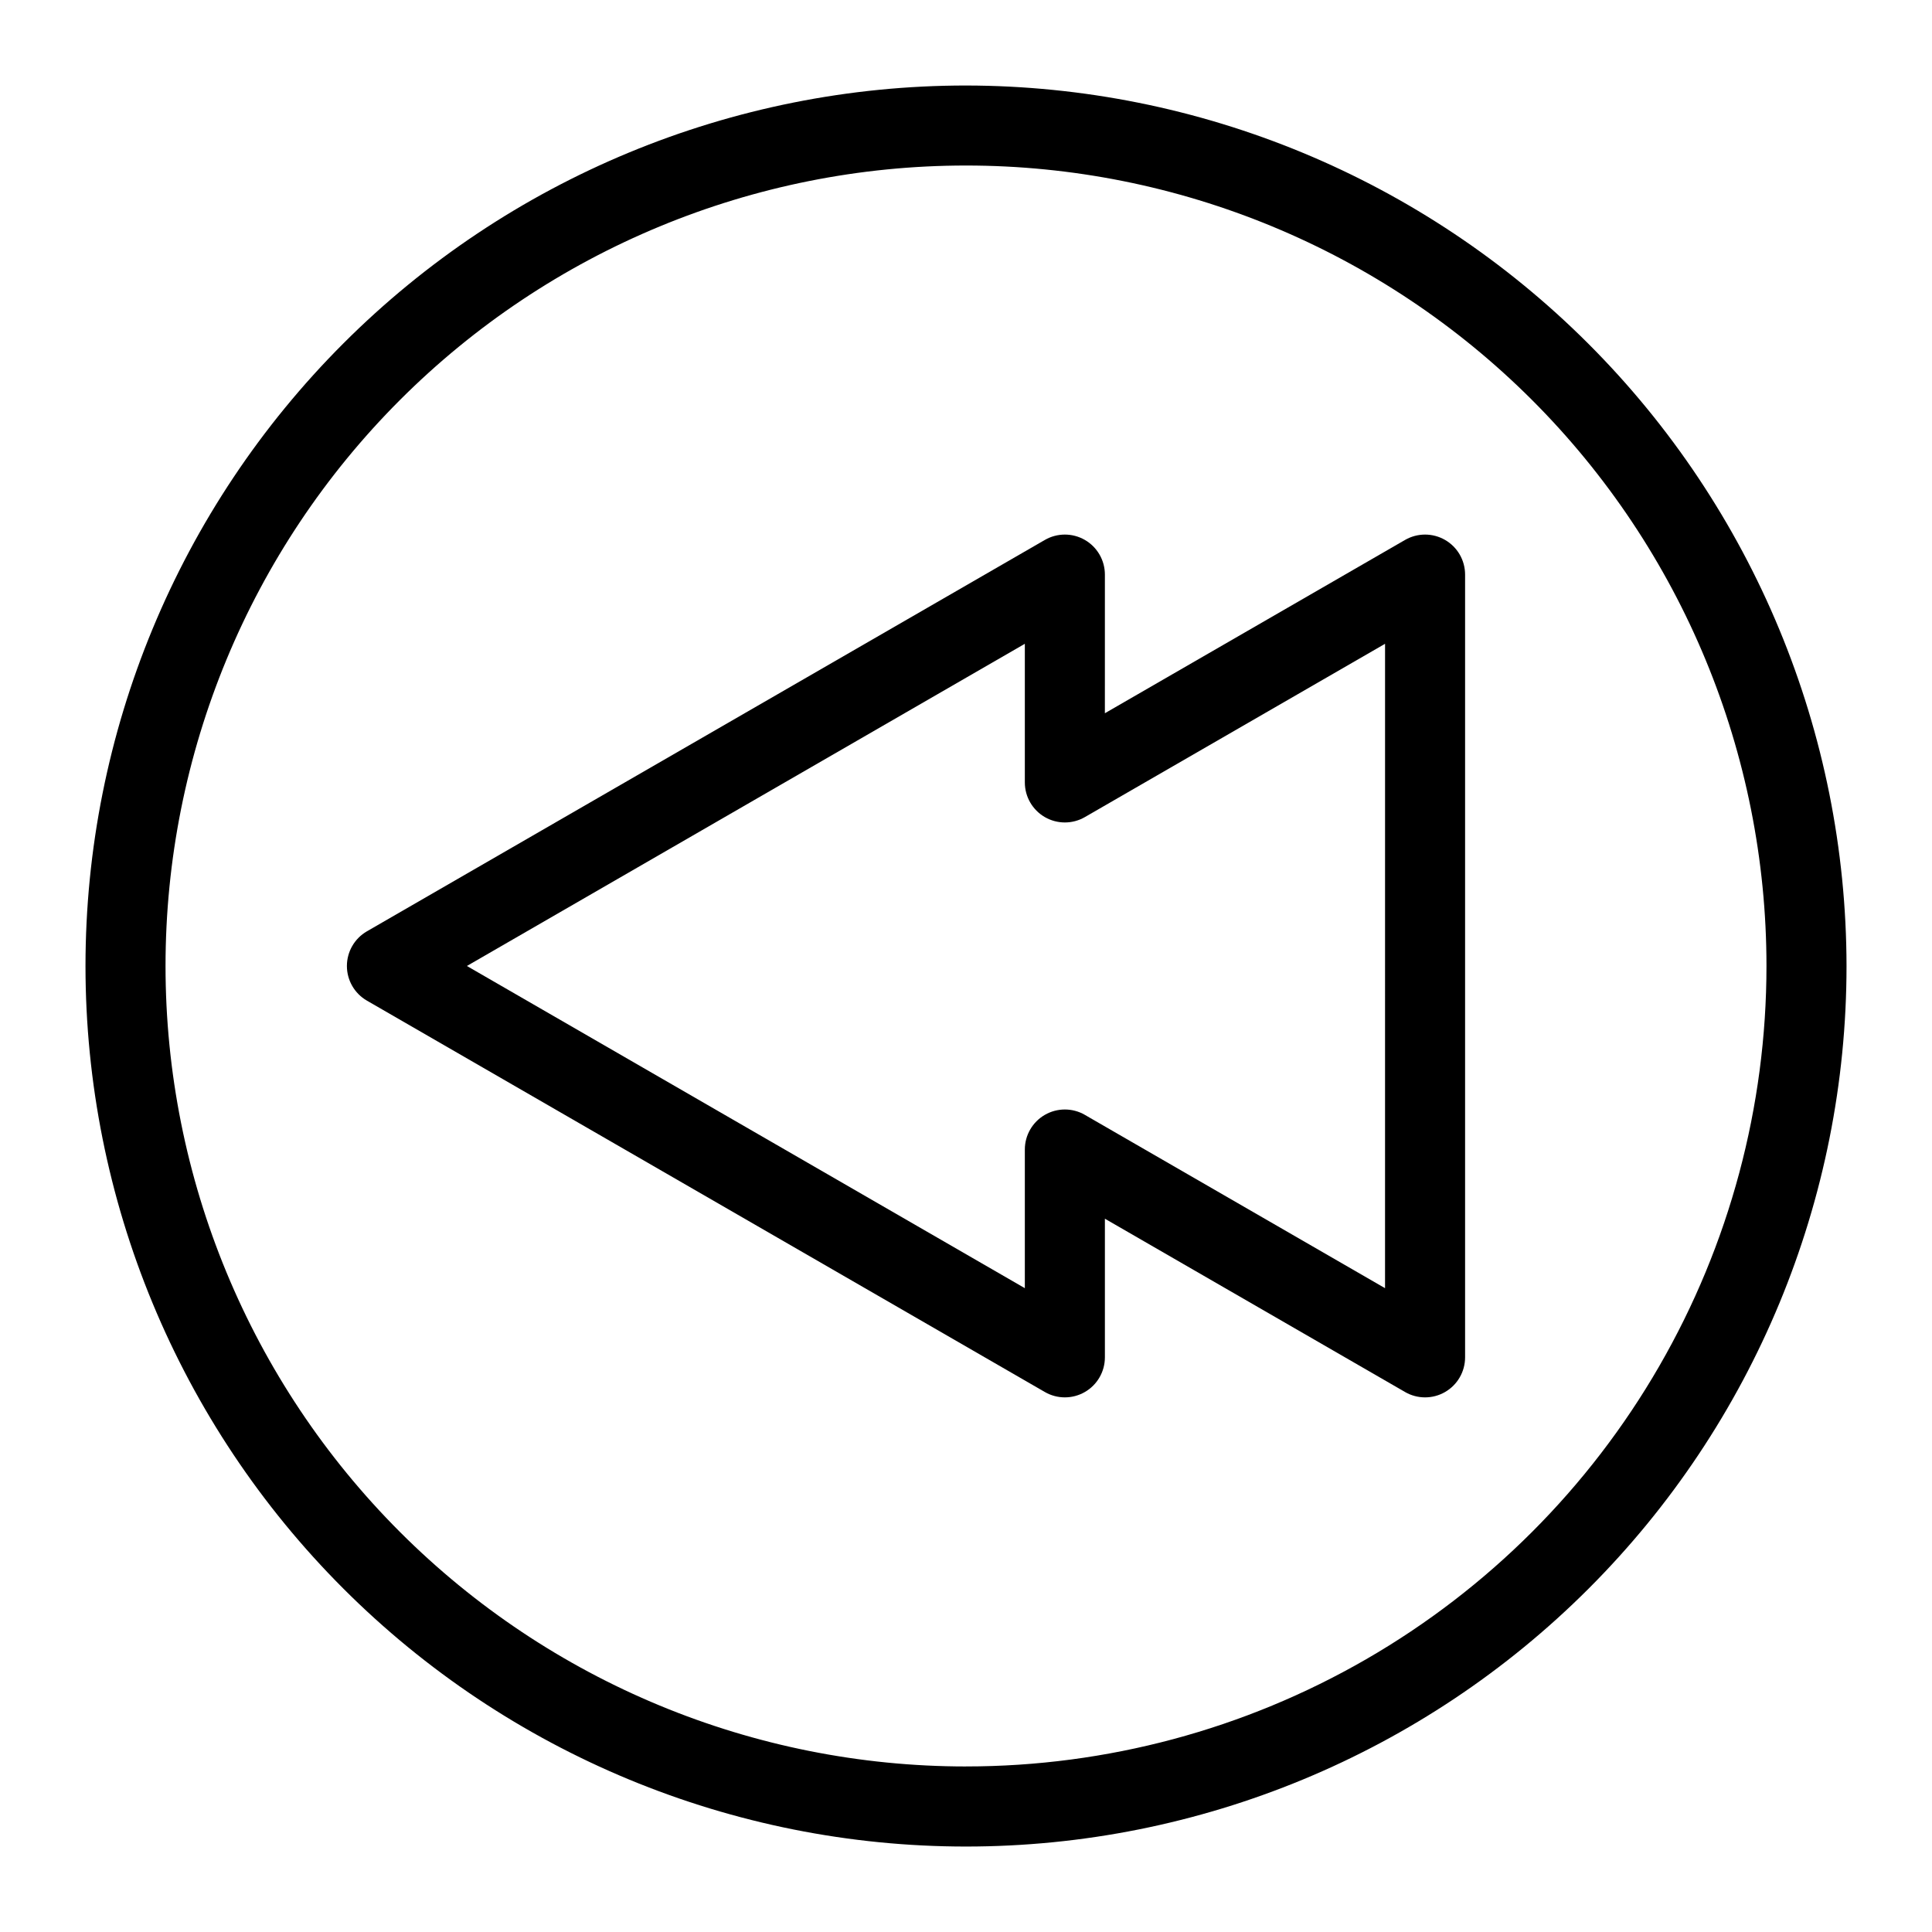 <?xml version="1.0" encoding="UTF-8"?>
<!-- Uploaded to: SVG Repo, www.svgrepo.com, Generator: SVG Repo Mixer Tools -->
<svg fill="#000000" width="800px" height="800px" version="1.1" viewBox="144 144 512 512" xmlns="http://www.w3.org/2000/svg">
 <g>
  <path d="m400 166.66c-61.887 0-121.24 24.582-165 68.344s-68.344 103.11-68.344 165 24.582 121.24 68.344 165c43.762 43.762 103.11 68.348 165 68.348s121.24-24.586 165-68.348c43.762-43.758 68.348-103.11 68.348-165-0.07-61.867-24.68-121.18-68.426-164.92-43.742-43.746-103.05-68.352-164.92-68.422zm0 445.47c-56.262 0-110.22-22.348-150-62.133-39.781-39.781-62.133-93.738-62.133-150 0-56.262 22.352-110.22 62.133-150s93.738-62.133 150-62.133c56.258 0 110.21 22.352 150 62.133 39.785 39.781 62.133 93.738 62.133 150 0 37.234-9.801 73.816-28.422 106.06-18.617 32.25-45.395 59.027-77.645 77.645-32.246 18.621-68.828 28.422-106.06 28.422z"/>
  <path d="m526.96 287.09c-3.281-1.895-7.324-1.895-10.605 0l-79.551 45.926 0.004-36.754c-0.004-3.785-2.027-7.285-5.309-9.176s-7.324-1.891-10.602 0.004l-179.68 103.73c-3.269 1.898-5.285 5.394-5.285 9.176s2.016 7.277 5.285 9.172l179.68 103.73c3.277 1.891 7.32 1.895 10.602 0 3.281-1.891 5.305-5.387 5.309-9.176v-36.75l79.551 45.926h-0.004c3.281 1.895 7.324 1.895 10.605 0s5.301-5.391 5.305-9.176v-207.46c-0.004-3.785-2.023-7.281-5.305-9.172zm-15.91 198.29-79.551-45.926 0.004-0.004c-3.281-1.895-7.324-1.895-10.605 0s-5.301 5.391-5.305 9.176v36.754l-147.86-85.383 147.86-85.383v36.75c0.004 3.789 2.027 7.285 5.309 9.18 3.281 1.891 7.32 1.891 10.602-0.004l79.551-45.926z"/>
 </g>
</svg>